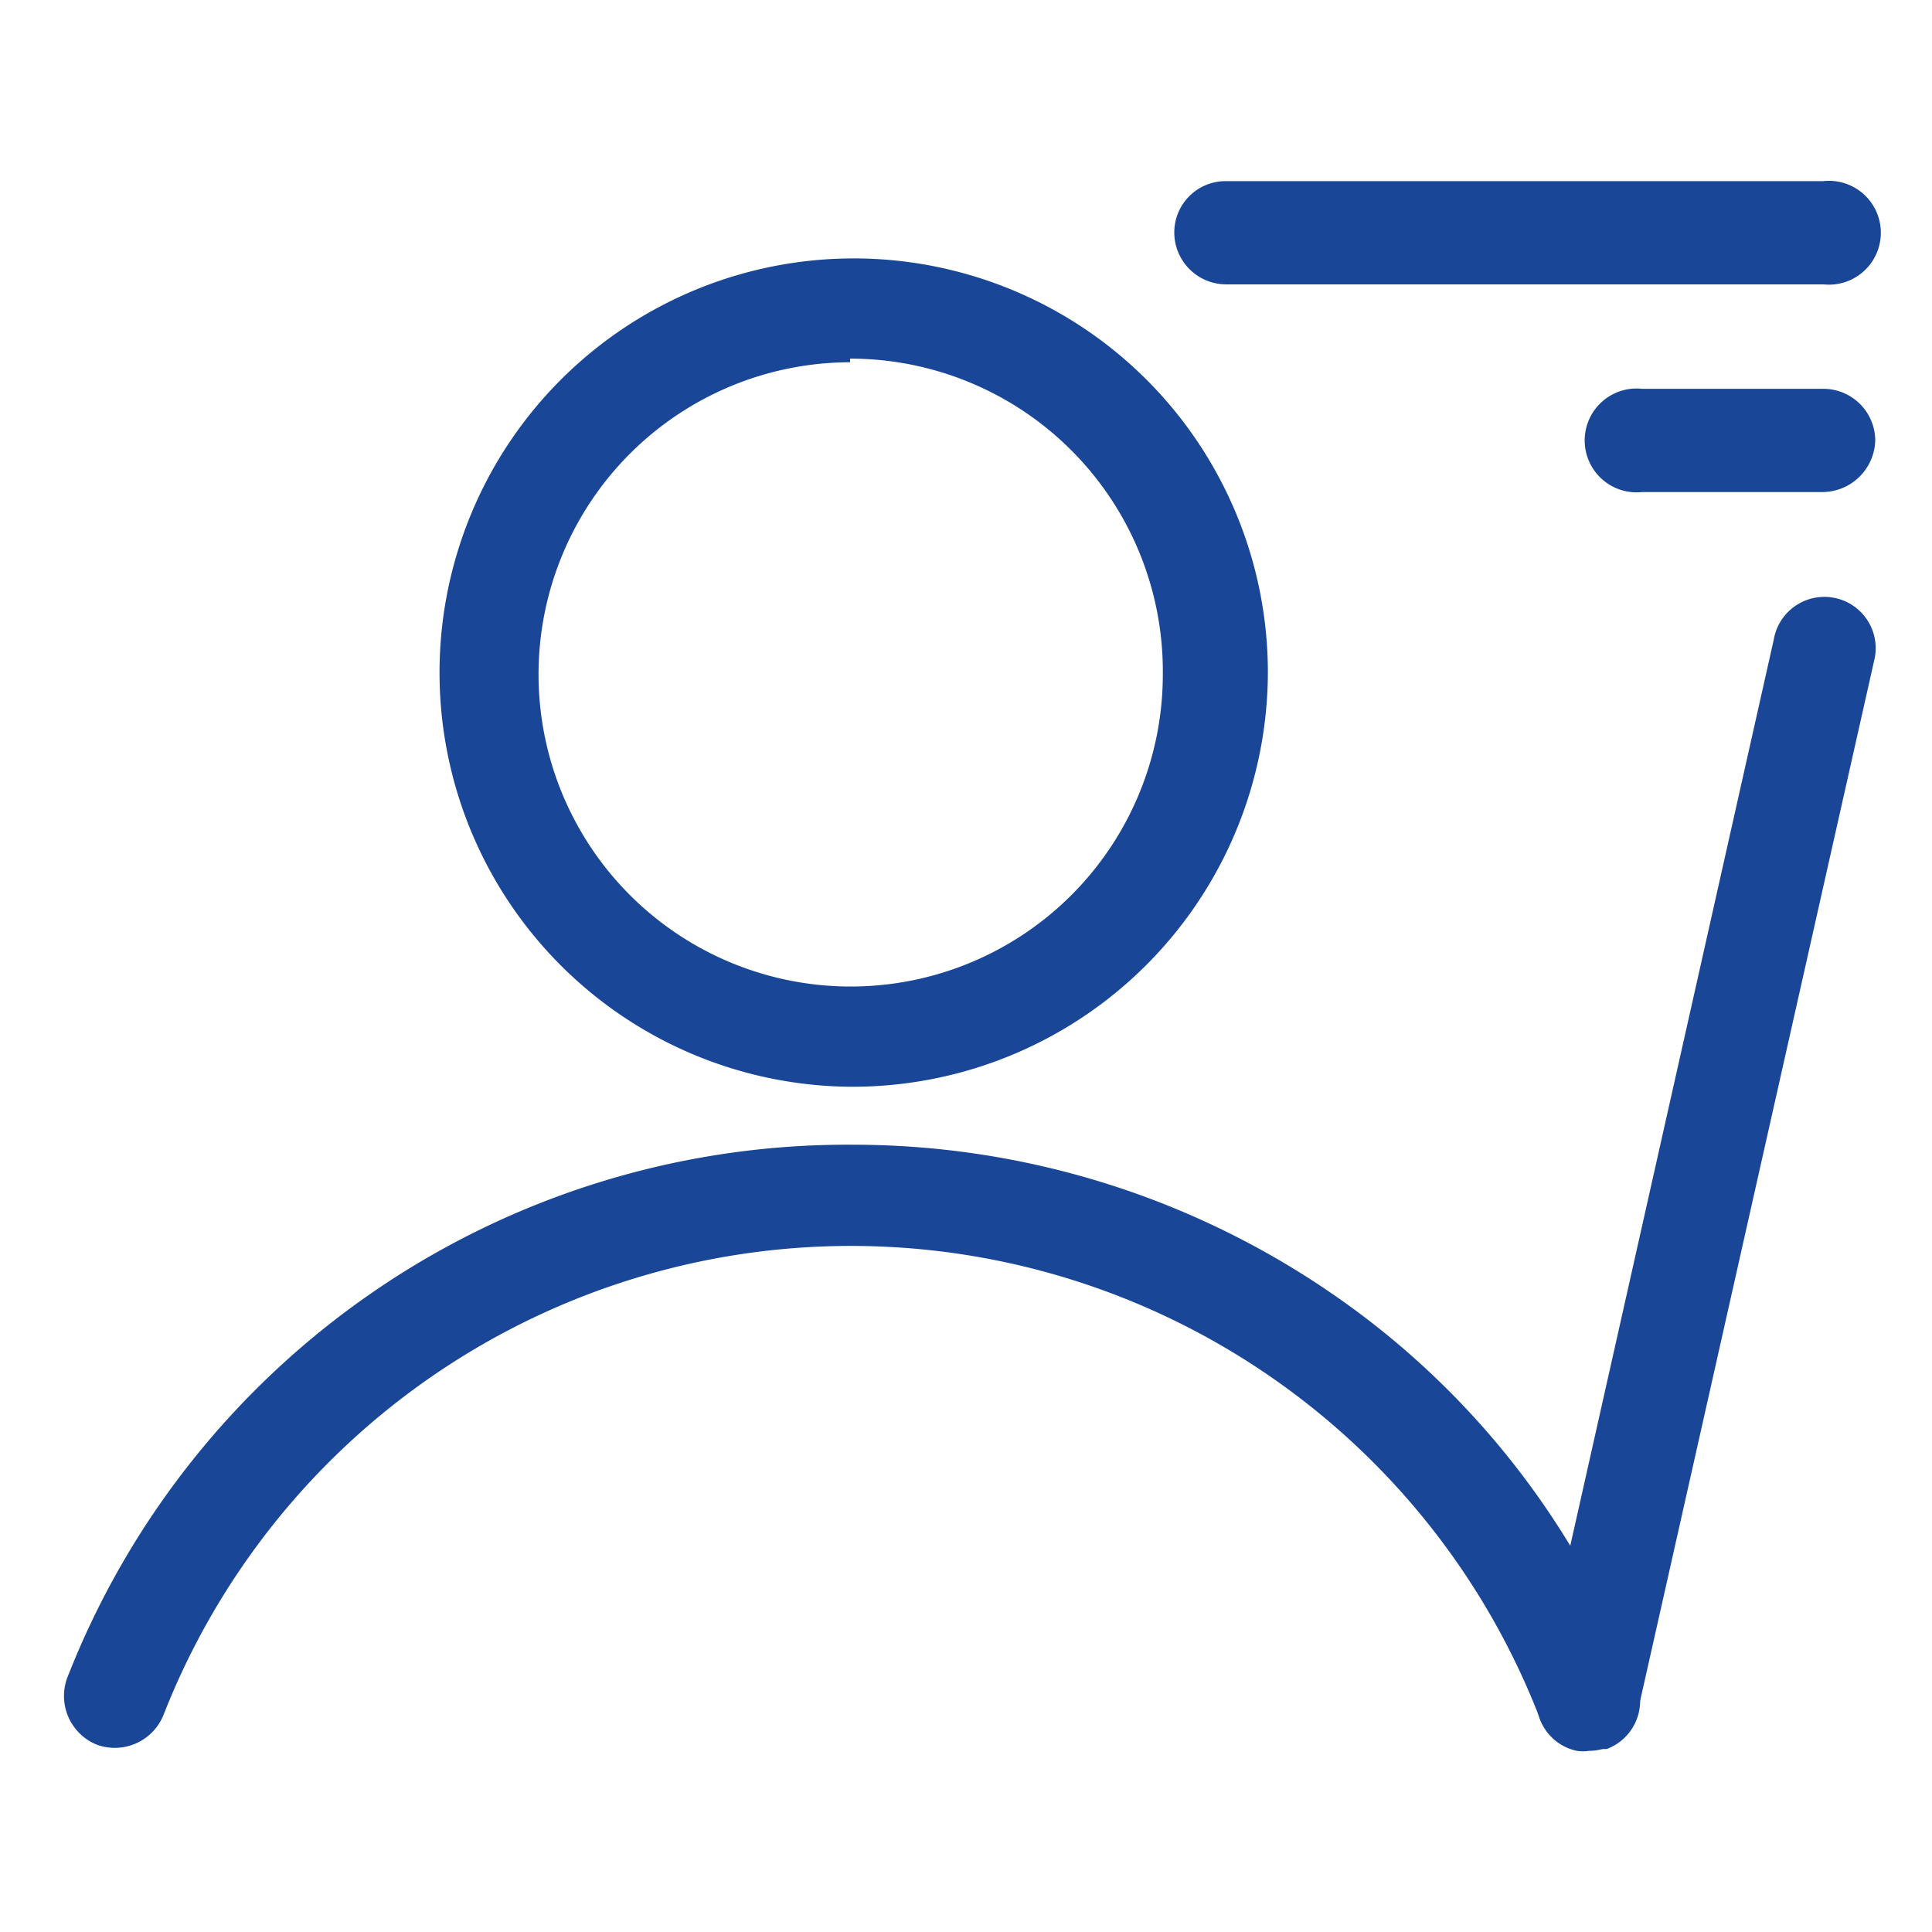 <?xml version="1.0" standalone="no"?><!DOCTYPE svg PUBLIC "-//W3C//DTD SVG 1.1//EN" "http://www.w3.org/Graphics/SVG/1.1/DTD/svg11.dtd"><svg t="1728349309084" class="icon" viewBox="0 0 1024 1024" version="1.1" xmlns="http://www.w3.org/2000/svg" p-id="9446" xmlns:xlink="http://www.w3.org/1999/xlink" width="200" height="200"><path d="M450.56 576A219.52 219.52 0 1 1 672 355.52 220.16 220.16 0 0 1 450.56 576z m0-384a165.44 165.44 0 1 0 165.76 165.44 165.76 165.76 0 0 0-165.76-167.36z m390.72 736a26.88 26.88 0 0 1-25.28-17.6 391.36 391.36 0 0 0-729.28-1.6 27.84 27.84 0 0 1-35.2 16 27.84 27.84 0 0 1-16-35.2 443.84 443.84 0 0 1 416-282.88 448 448 0 0 1 256 80 436.16 436.16 0 0 1 160 205.12 27.2 27.2 0 0 1-16 35.2h-9.28zM966.4 150.72h-316.8a27.52 27.52 0 0 1-27.2-27.2 27.2 27.2 0 0 1 27.2-27.52h316.8a27.52 27.52 0 1 1 0 54.72z m0 110.08h-96a27.52 27.52 0 1 1 0-54.72h96a27.52 27.52 0 0 1 27.52 27.2 28.16 28.16 0 0 1-27.52 27.52z" fill="#194697" p-id="9447"></path><path d="M841.92 928a19.84 19.84 0 0 1-6.08 0 26.88 26.88 0 0 1-20.8-32l125.12-557.12a27.2 27.2 0 1 1 53.12 11.52l-125.12 556.16a26.56 26.56 0 0 1-26.24 21.44z" fill="#194697" p-id="9448"></path></svg>